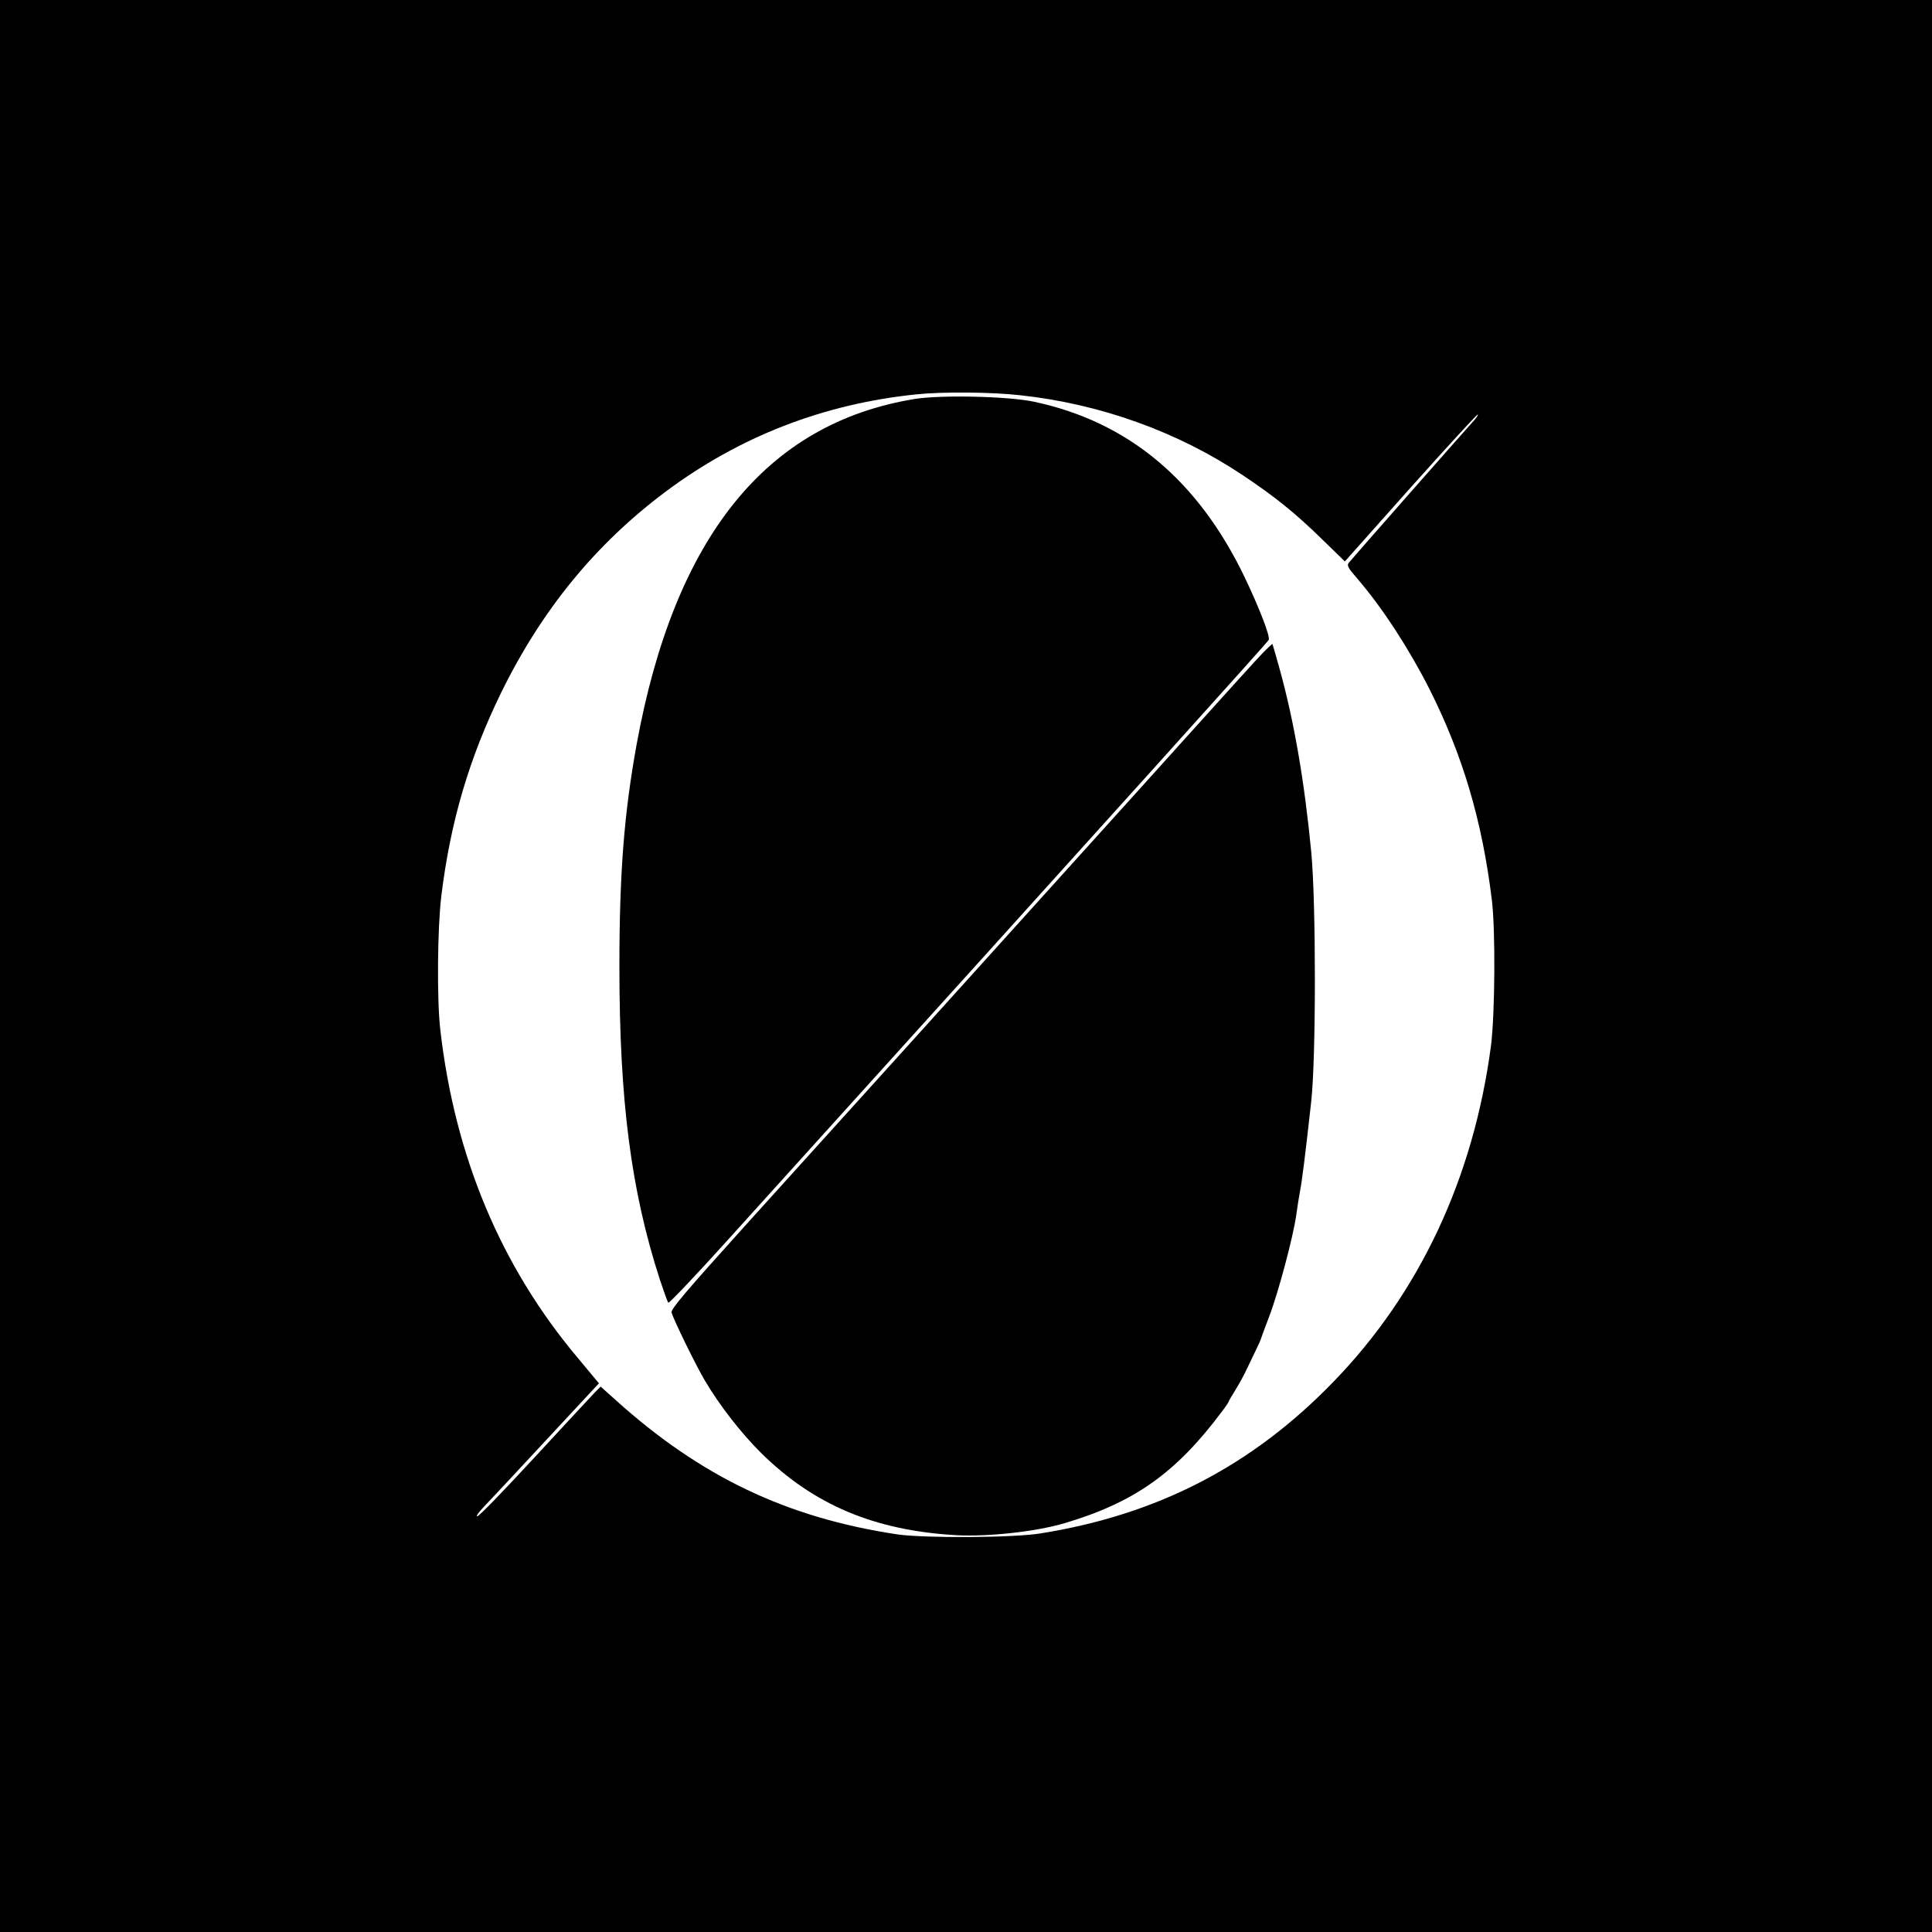 <?xml version="1.0" standalone="no"?>
<!DOCTYPE svg PUBLIC "-//W3C//DTD SVG 20010904//EN"
 "http://www.w3.org/TR/2001/REC-SVG-20010904/DTD/svg10.dtd">
<svg version="1.0" xmlns="http://www.w3.org/2000/svg"
 width="1000pt" height="1000pt" viewBox="0 0 1000 1000"
 preserveAspectRatio="xMidYMid meet">
<g transform="translate(0,1000) scale(0.1,-0.1)"
fill="#000000" stroke="none">
<path d="M0 5000 l0 -5000 5000 0 5000 0 0 5000 0 5000 -5000 0 -5000 0 0
-5000z m5283 2954 c412 -45 811 -188 1147 -412 171 -114 275 -198 418 -338
l113 -110 341 383 c188 210 344 380 347 378 2 -3 -7 -18 -21 -33 -38 -41 -631
-715 -646 -734 -12 -15 -6 -26 46 -86 128 -149 265 -360 370 -567 173 -343
274 -684 324 -1095 19 -156 16 -593 -5 -755 -91 -684 -370 -1279 -817 -1739
-421 -434 -908 -686 -1515 -783 -140 -23 -601 -25 -740 -5 -573 86 -1019 299
-1459 696 l-77 69 -29 -29 c-15 -16 -155 -166 -310 -334 -155 -168 -289 -307
-299 -308 -9 -2 4 18 30 45 25 26 171 182 323 346 l276 297 -109 131 c-399
474 -637 1043 -712 1699 -18 152 -15 526 5 690 47 386 144 715 310 1055 211
430 489 769 851 1040 383 286 818 455 1300 504 135 14 389 12 538 -5z"/>
<path d="M4735 7935 c-769 -125 -1244 -715 -1440 -1789 -65 -359 -89 -666 -89
-1151 0 -691 60 -1158 210 -1620 20 -60 39 -113 43 -118 4 -4 143 142 308 325
2140 2367 2795 3095 2800 3106 8 19 -49 166 -126 327 -241 500 -601 801 -1086
905 -132 29 -482 37 -620 15z"/>
<path d="M6533 6617 c-27 -28 -196 -214 -374 -412 -178 -198 -432 -479 -564
-625 -396 -439 -1305 -1446 -1729 -1914 -322 -357 -395 -443 -390 -460 11 -38
124 -270 172 -351 74 -126 187 -272 291 -375 272 -269 588 -402 1009 -426 167
-9 413 18 562 62 361 107 577 260 814 577 20 26 36 50 36 53 0 3 15 28 33 57
18 29 46 79 61 112 16 33 37 78 48 100 11 22 24 51 28 65 5 14 22 61 39 105
47 122 126 418 141 530 5 39 14 93 19 120 10 51 27 185 58 465 25 227 25 1028
0 1290 -35 364 -88 673 -163 945 -20 72 -37 131 -38 132 -1 1 -25 -21 -53 -50z"/>
</g>
</svg>
